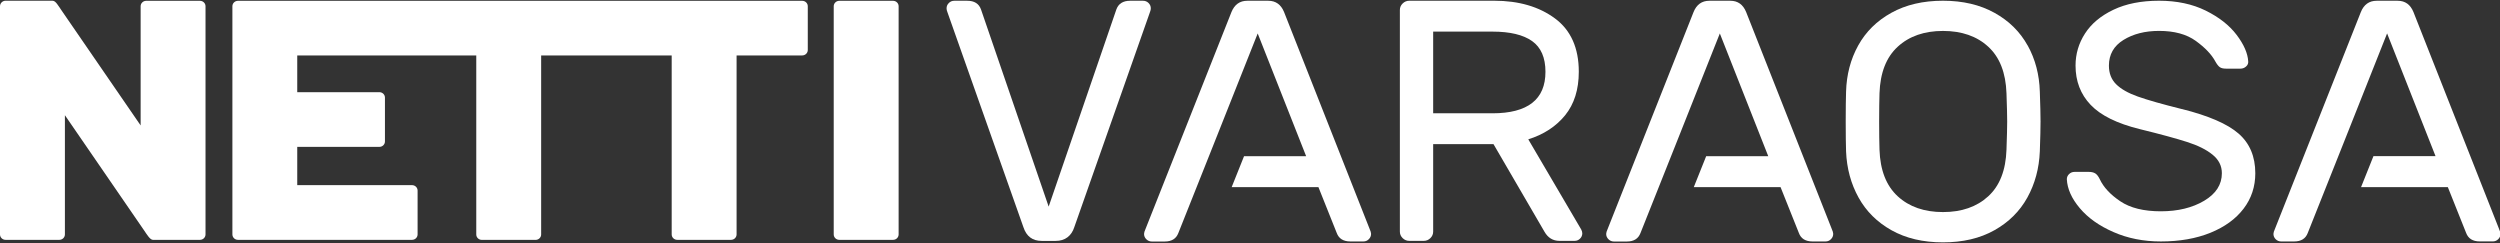 <svg width="144" height="14" xmlns="http://www.w3.org/2000/svg" xmlns:xlink="http://www.w3.org/1999/xlink" xml:space="preserve" overflow="hidden"><rect width="100%" height="100%" fill="#333333" stroke="none"/><g transform="translate(-326 -389)"><path d="M11.216 0.005 8.2 0.005C8.028 0.005 7.888 0.145 7.888 0.317L7.888 0.766C7.888 0.766 7.888 0.776 7.888 0.78L7.888 7.183 3.546 0.699 3.384 0.456C3.384 0.456 3.379 0.444 3.379 0.444 3.379 0.444 3.338 0.378 3.323 0.361 3.311 0.344 3.235 0.233 3.208 0.194 3.132 0.088 3.046 0 2.947 0L0.312 0C0.14 0 0 0.145 0 0.317L0 13.461C0 13.633 0.14 13.773 0.312 13.773L3.328 13.773C3.5 13.773 3.64 13.633 3.64 13.461L3.64 13.245C3.64 13.245 3.64 13.243 3.64 13.24L3.64 6.594 8.143 13.321C8.143 13.321 8.146 13.326 8.148 13.329L8.148 13.329C8.148 13.329 8.16 13.348 8.18 13.38 8.185 13.388 8.19 13.398 8.197 13.405 8.226 13.449 8.268 13.508 8.315 13.572 8.411 13.699 8.499 13.773 8.577 13.773L11.216 13.773C11.387 13.773 11.527 13.633 11.527 13.461L11.527 0.317C11.527 0.145 11.387 0.005 11.216 0.005" fill="#FFFFFF" transform="matrix(1.027 0 0 1 326 389.042)"/><path d="M44.99 0.005 13.346 0.005C13.174 0.005 13.034 0.145 13.034 0.317L13.034 13.461C13.034 13.633 13.174 13.773 13.346 13.773L23.109 13.773C23.281 13.773 23.421 13.633 23.421 13.461L23.421 13.012C23.421 13.012 23.421 13.002 23.421 12.998L23.421 11.397C23.421 11.397 23.421 11.387 23.421 11.383L23.421 10.934C23.421 10.762 23.281 10.622 23.109 10.622L22.66 10.622C22.66 10.622 22.657 10.622 22.655 10.622L16.671 10.622 16.671 8.418 20.822 8.418C20.822 8.418 20.826 8.418 20.829 8.418L21.278 8.418C21.45 8.418 21.59 8.278 21.59 8.106L21.59 7.657C21.59 7.657 21.59 7.645 21.59 7.637L21.59 6.047C21.59 6.047 21.59 6.035 21.59 6.028L21.59 5.578C21.59 5.407 21.45 5.267 21.278 5.267L20.829 5.267C20.829 5.267 20.822 5.267 20.817 5.267L16.671 5.267 16.671 3.151 26.712 3.151 26.712 13.002C26.712 13.002 26.712 13.01 26.712 13.015L26.712 13.464C26.712 13.636 26.852 13.775 27.023 13.775L30.04 13.775C30.211 13.775 30.351 13.636 30.351 13.464L30.351 13.015C30.351 13.015 30.351 13.012 30.351 13.012L30.351 3.151 37.672 3.151 37.672 13.243C37.672 13.243 37.672 13.243 37.672 13.243L37.672 13.461C37.672 13.633 37.812 13.773 37.984 13.773L41 13.773C41.172 13.773 41.312 13.633 41.312 13.461L41.312 13.012 41.312 13.012 41.312 3.151 44.993 3.151C45.165 3.151 45.305 3.011 45.305 2.84L45.305 0.317C45.305 0.145 45.165 0.005 44.993 0.005" fill="#FFFFFF" transform="matrix(1.027 0 0 1 326 389.042)"/><path d="M50.088 0.005 47.072 0.005C46.9 0.005 46.76 0.145 46.76 0.317L46.76 13.461C46.76 13.633 46.9 13.773 47.072 13.773L50.088 13.773C50.26 13.773 50.4 13.633 50.4 13.461L50.4 0.317C50.4 0.145 50.26 0.005 50.088 0.005" fill="#FFFFFF" transform="matrix(1.027 0 0 1 326 389.042)"/><path d="M97.935 0.655C97.763 0.221 97.469 0.002 97.049 0.002L95.869 0.002C95.449 0.002 95.152 0.221 94.983 0.655L90.163 13.155C90.111 13.272 90.084 13.366 90.084 13.432 90.084 13.55 90.126 13.653 90.212 13.739 90.298 13.825 90.398 13.869 90.516 13.869L91.245 13.869C91.633 13.869 91.885 13.707 92.006 13.385L94.004 8.231 96.458 1.885 99.174 8.955 95.692 8.955 94.997 10.737 99.864 10.737 100.888 13.37C101.005 13.702 101.261 13.866 101.656 13.866L102.385 13.866C102.502 13.866 102.605 13.825 102.689 13.736 102.775 13.65 102.817 13.547 102.817 13.429 102.817 13.363 102.79 13.27 102.738 13.152L97.935 0.655Z" fill="#FFFFFF" transform="matrix(1.027 0 0 1 326 389.042)"/><path d="M140.165 13.155 135.362 0.655C135.19 0.221 134.895 0.002 134.476 0.002L133.295 0.002C132.876 0.002 132.579 0.221 132.409 0.655L127.587 13.155C127.535 13.272 127.508 13.366 127.508 13.432 127.508 13.55 127.55 13.653 127.636 13.739 127.722 13.825 127.822 13.866 127.94 13.866L128.669 13.866C129.057 13.866 129.31 13.704 129.43 13.383L131.428 8.229 133.882 1.882 136.599 8.953 133.116 8.953 132.422 10.735 137.288 10.735 138.312 13.368C138.43 13.699 138.685 13.864 139.08 13.864L139.809 13.864C139.927 13.864 140.03 13.822 140.113 13.736 140.199 13.65 140.241 13.547 140.241 13.429 140.241 13.363 140.214 13.27 140.162 13.152" fill="#FFFFFF" transform="matrix(1.027 0 0 1 326 389.042)"/><path d="M64.543 0.437C64.543 0.319 64.501 0.216 64.416 0.13 64.33 0.044 64.229 0.002 64.111 0.002L63.382 0.002C62.99 0.002 62.732 0.167 62.614 0.496L58.815 11.859 55.018 0.496C54.901 0.167 54.645 0.002 54.25 0.002L53.521 0.002C53.404 0.002 53.3 0.044 53.217 0.13 53.131 0.216 53.089 0.319 53.089 0.437 53.089 0.503 53.102 0.569 53.129 0.636L57.399 13.044C57.568 13.572 57.91 13.834 58.422 13.834L59.21 13.834C59.473 13.834 59.691 13.766 59.87 13.626 60.047 13.488 60.175 13.294 60.253 13.042L64.504 0.633C64.531 0.567 64.543 0.501 64.543 0.434" fill="#FFFFFF" transform="matrix(1.027 0 0 1 326 389.042)"/><path d="M85.713 7.984C86.579 7.706 87.267 7.245 87.78 6.599 88.29 5.954 88.548 5.117 88.548 4.091 88.548 2.722 88.101 1.696 87.21 1.018 86.317 0.341 85.183 0 83.804 0L79.043 0C78.898 0 78.773 0.054 78.67 0.157 78.564 0.263 78.513 0.388 78.513 0.533L78.513 13.299C78.513 13.444 78.564 13.569 78.67 13.675 78.775 13.78 78.898 13.832 79.043 13.832L79.85 13.832C79.995 13.832 80.118 13.78 80.223 13.675 80.329 13.569 80.38 13.444 80.38 13.299L80.38 8.261 83.764 8.261 86.619 13.299C86.815 13.655 87.097 13.832 87.466 13.832L88.312 13.832C88.43 13.832 88.531 13.79 88.617 13.704 88.702 13.618 88.744 13.515 88.744 13.398 88.744 13.331 88.725 13.26 88.685 13.179L85.713 7.981ZM83.706 6.482 80.38 6.482 80.38 1.779 83.706 1.779C84.69 1.779 85.431 1.961 85.929 2.324 86.427 2.687 86.678 3.276 86.678 4.094 86.678 5.686 85.686 6.484 83.706 6.484" fill="#FFFFFF" transform="matrix(1.027 0 0 1 326 389.042)"/><path d="M113.723 2.582C113.296 1.789 112.678 1.161 111.863 0.697 111.05 0.233 110.086 0 108.972 0 107.857 0 106.893 0.231 106.078 0.695 105.263 1.158 104.645 1.787 104.218 2.579 103.791 3.372 103.565 4.258 103.538 5.237 103.526 5.623 103.518 6.197 103.518 6.958 103.518 7.718 103.526 8.29 103.538 8.678 103.577 9.657 103.81 10.543 104.238 11.336 104.665 12.129 105.281 12.757 106.088 13.221 106.895 13.685 107.855 13.918 108.972 13.918 110.088 13.918 111.048 13.687 111.855 13.221 112.663 12.757 113.279 12.129 113.706 11.336 114.133 10.543 114.366 9.657 114.405 8.678 114.432 7.905 114.445 7.331 114.445 6.958 114.445 6.585 114.432 6.01 114.405 5.237 114.378 4.258 114.152 3.372 113.725 2.579M112.535 8.58C112.496 9.765 112.155 10.661 111.512 11.265 110.869 11.871 110.022 12.173 108.974 12.173 107.926 12.173 107.079 11.871 106.436 11.265 105.793 10.659 105.452 9.765 105.413 8.58 105.401 8.195 105.393 7.652 105.393 6.958 105.393 6.263 105.401 5.721 105.413 5.333 105.452 4.148 105.793 3.252 106.436 2.648 107.079 2.042 107.926 1.74 108.974 1.74 110.022 1.74 110.871 2.042 111.512 2.648 112.155 3.254 112.496 4.15 112.535 5.333 112.562 6.106 112.574 6.646 112.574 6.958 112.574 7.269 112.562 7.809 112.535 8.58" fill="#FFFFFF" transform="matrix(1.027 0 0 1 326 389.042)"/><path d="M122.372 6.241C121.27 5.959 120.445 5.718 119.903 5.52 119.358 5.321 118.95 5.083 118.683 4.808 118.413 4.533 118.28 4.175 118.28 3.74 118.28 3.097 118.553 2.604 119.098 2.258 119.643 1.912 120.308 1.738 121.095 1.738 121.947 1.738 122.634 1.929 123.152 2.314 123.67 2.7 124.036 3.092 124.244 3.49 124.335 3.657 124.421 3.77 124.499 3.826 124.578 3.885 124.696 3.912 124.853 3.912L125.66 3.912C125.778 3.912 125.884 3.87 125.974 3.787 126.065 3.703 126.104 3.605 126.092 3.487 126.065 3.026 125.849 2.518 125.442 1.966 125.034 1.414 124.458 0.95 123.709 0.569 122.961 0.191 122.089 0 121.091 0 120.092 0 119.24 0.174 118.533 0.52 117.824 0.866 117.294 1.323 116.94 1.887 116.585 2.452 116.408 3.068 116.408 3.735 116.408 4.634 116.69 5.389 117.255 5.998 117.819 6.607 118.737 7.073 120.011 7.395 121.179 7.689 122.062 7.937 122.666 8.136 123.27 8.334 123.746 8.577 124.092 8.867 124.441 9.157 124.615 9.512 124.615 9.935 124.615 10.59 124.283 11.12 123.621 11.523 122.958 11.927 122.148 12.129 121.191 12.129 120.234 12.129 119.476 11.937 118.919 11.552 118.361 11.167 117.976 10.742 117.768 10.281 117.689 10.114 117.603 10.001 117.512 9.944 117.419 9.888 117.301 9.859 117.159 9.859L116.351 9.859C116.234 9.859 116.131 9.9 116.047 9.984 115.961 10.067 115.92 10.168 115.92 10.283 115.947 10.835 116.187 11.39 116.648 11.95 117.107 12.509 117.738 12.968 118.538 13.326 119.338 13.687 120.224 13.866 121.196 13.866 122.244 13.866 123.169 13.699 123.972 13.366 124.772 13.032 125.393 12.57 125.832 11.979 126.271 11.39 126.49 10.708 126.49 9.937 126.49 8.975 126.178 8.214 125.555 7.655 124.931 7.095 123.871 6.624 122.377 6.239" fill="#FFFFFF" transform="matrix(1.027 0 0 1 326 389.042)"/><path d="M72.019 0.655C71.847 0.221 71.552 0.002 71.133 0.002L69.952 0.002C69.533 0.002 69.238 0.221 69.066 0.655L64.244 13.155C64.192 13.272 64.165 13.366 64.165 13.432 64.165 13.55 64.207 13.653 64.293 13.739 64.379 13.825 64.479 13.869 64.597 13.869L65.326 13.869C65.714 13.869 65.967 13.707 66.087 13.385L68.085 8.231 70.539 1.885 73.256 8.955 69.773 8.955 69.079 10.737 73.945 10.737 74.969 13.37C75.086 13.702 75.342 13.866 75.737 13.866L76.466 13.866C76.584 13.866 76.687 13.825 76.77 13.736 76.856 13.65 76.898 13.547 76.898 13.429 76.898 13.363 76.871 13.27 76.819 13.152L72.019 0.655Z" fill="#FFFFFF" transform="matrix(1.027 0 0 1 326 389.042)"/></g></svg>